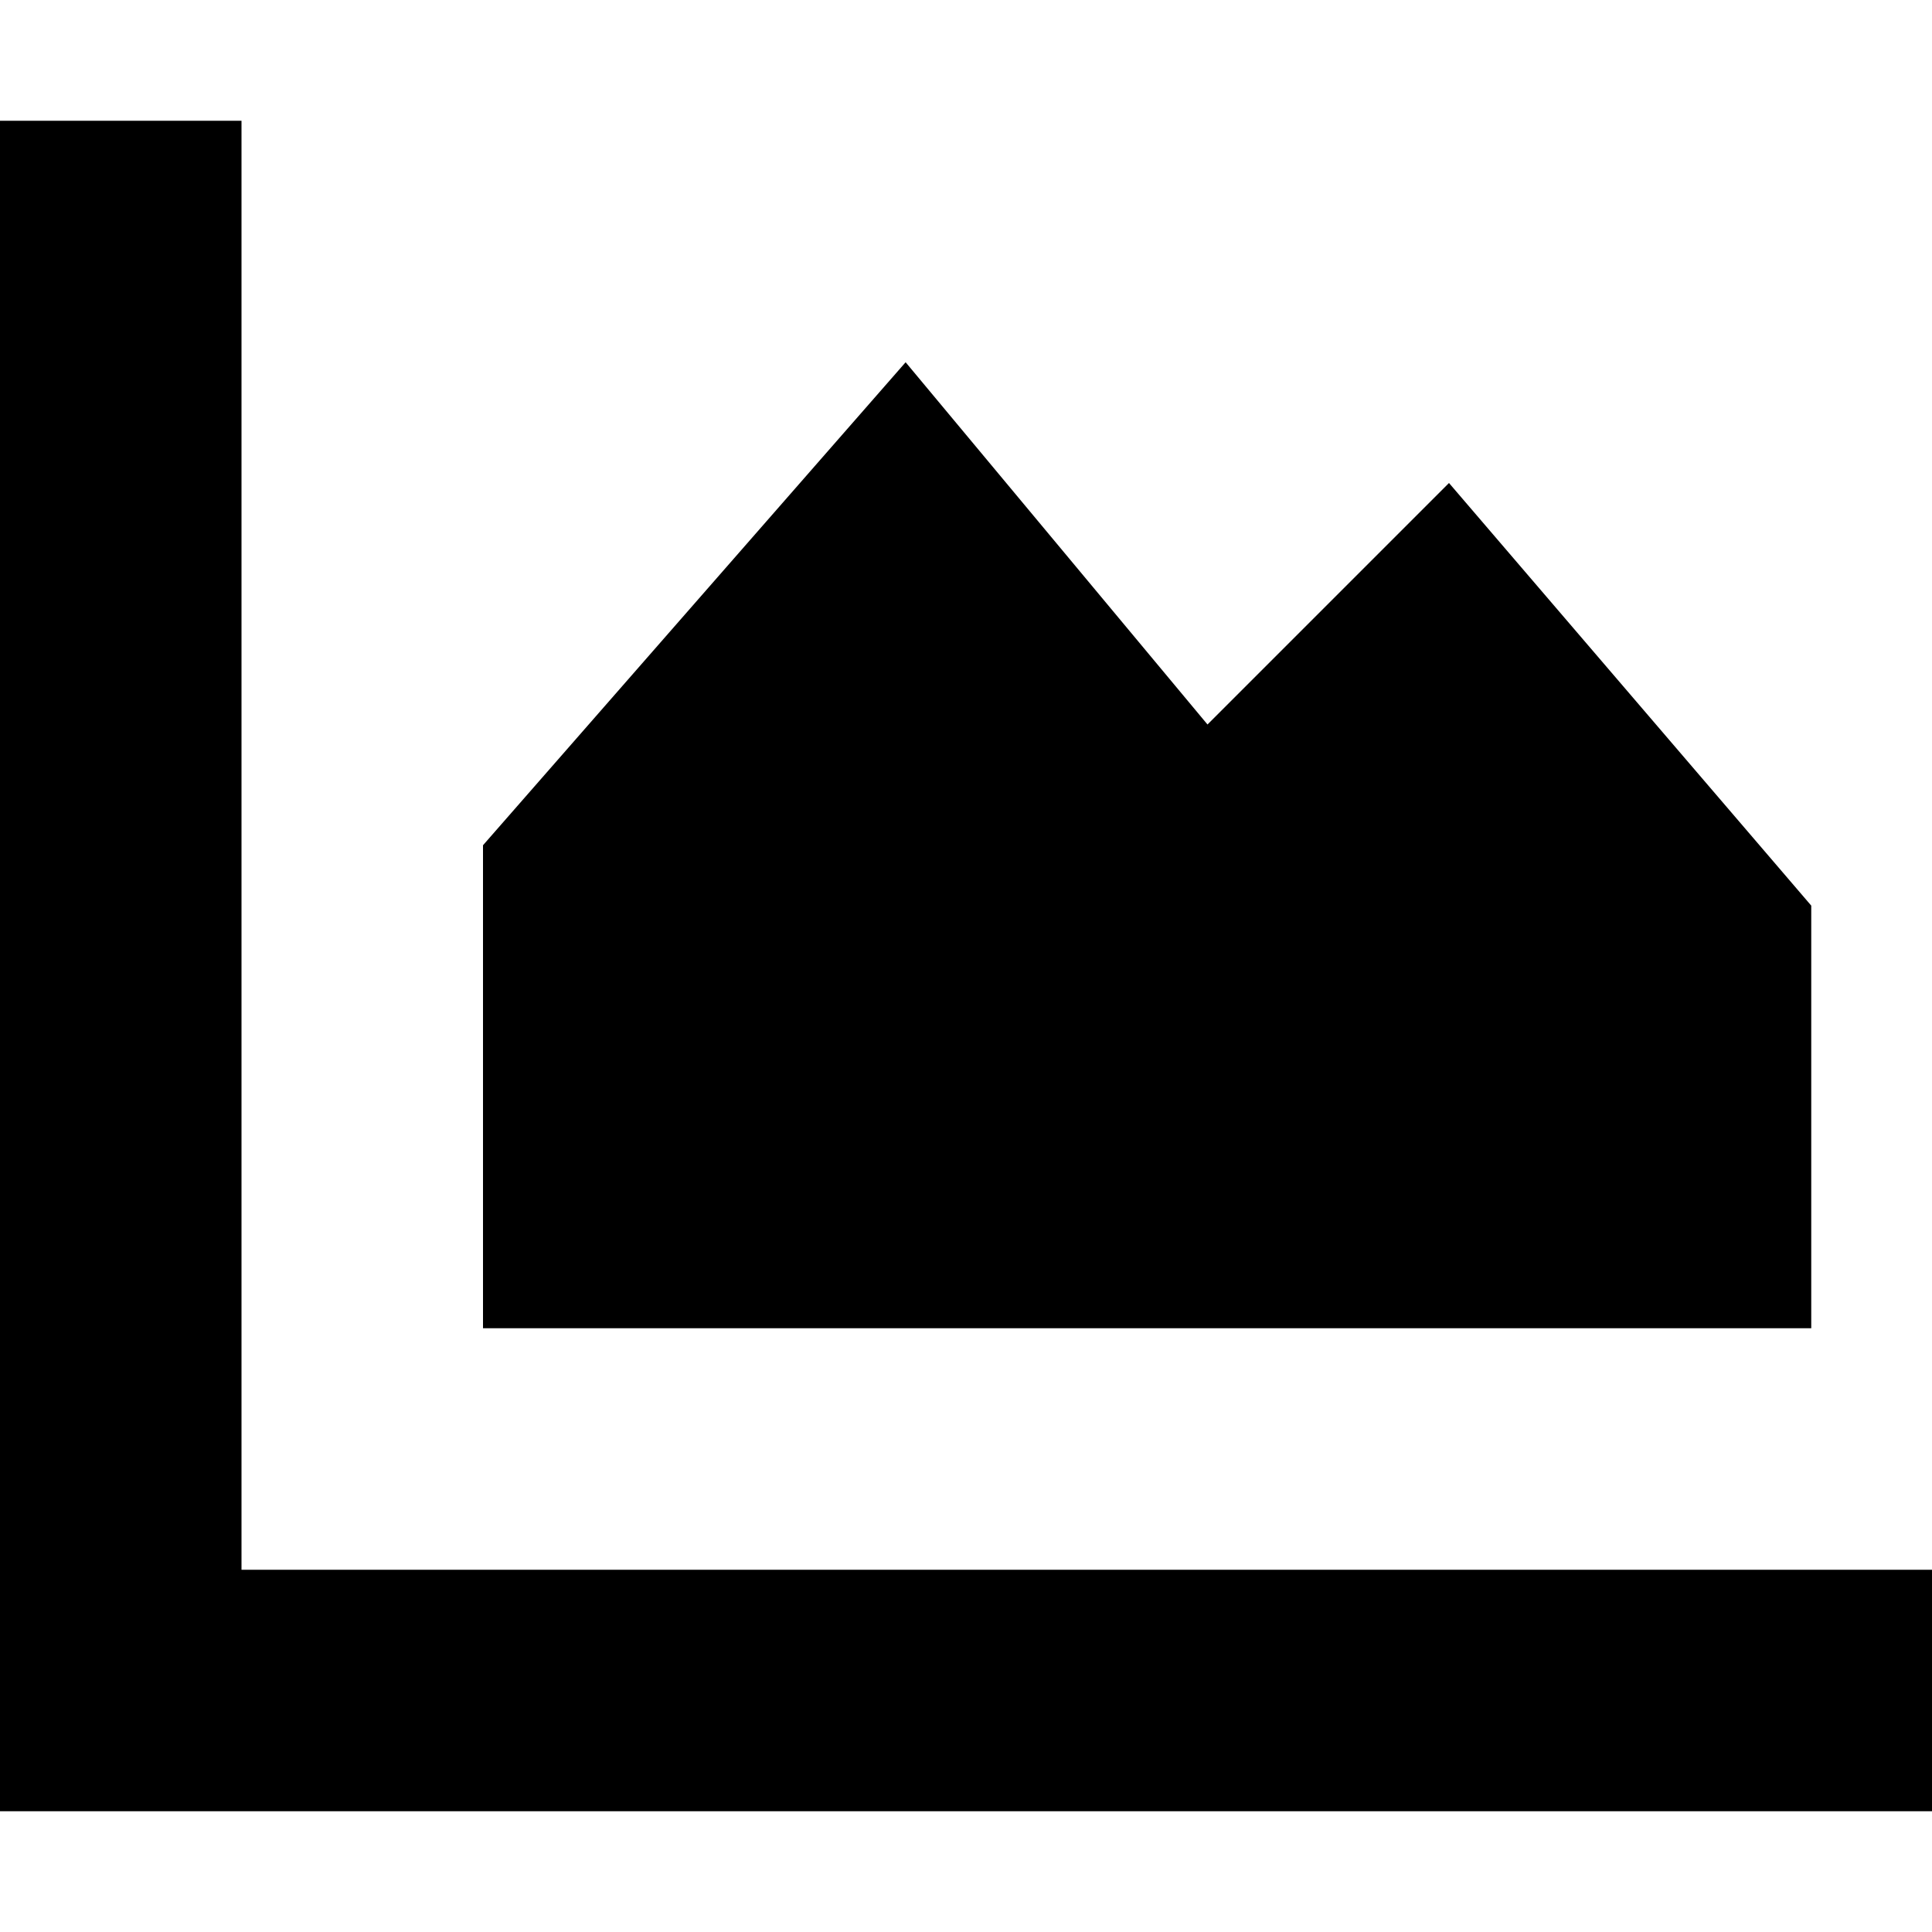 <svg xmlns="http://www.w3.org/2000/svg" viewBox="0 0 512 512"><!--! Font Awesome Pro 6.4.2 by @fontawesome - https://fontawesome.com License - https://fontawesome.com/license (Commercial License) Copyright 2023 Fonticons, Inc. --><path d="M64 64V32H0V64 448v32H32 480h32V416H480 64V64zm64 288H480V240L384 128l-64 64L240 96 128 224V352z"/></svg>